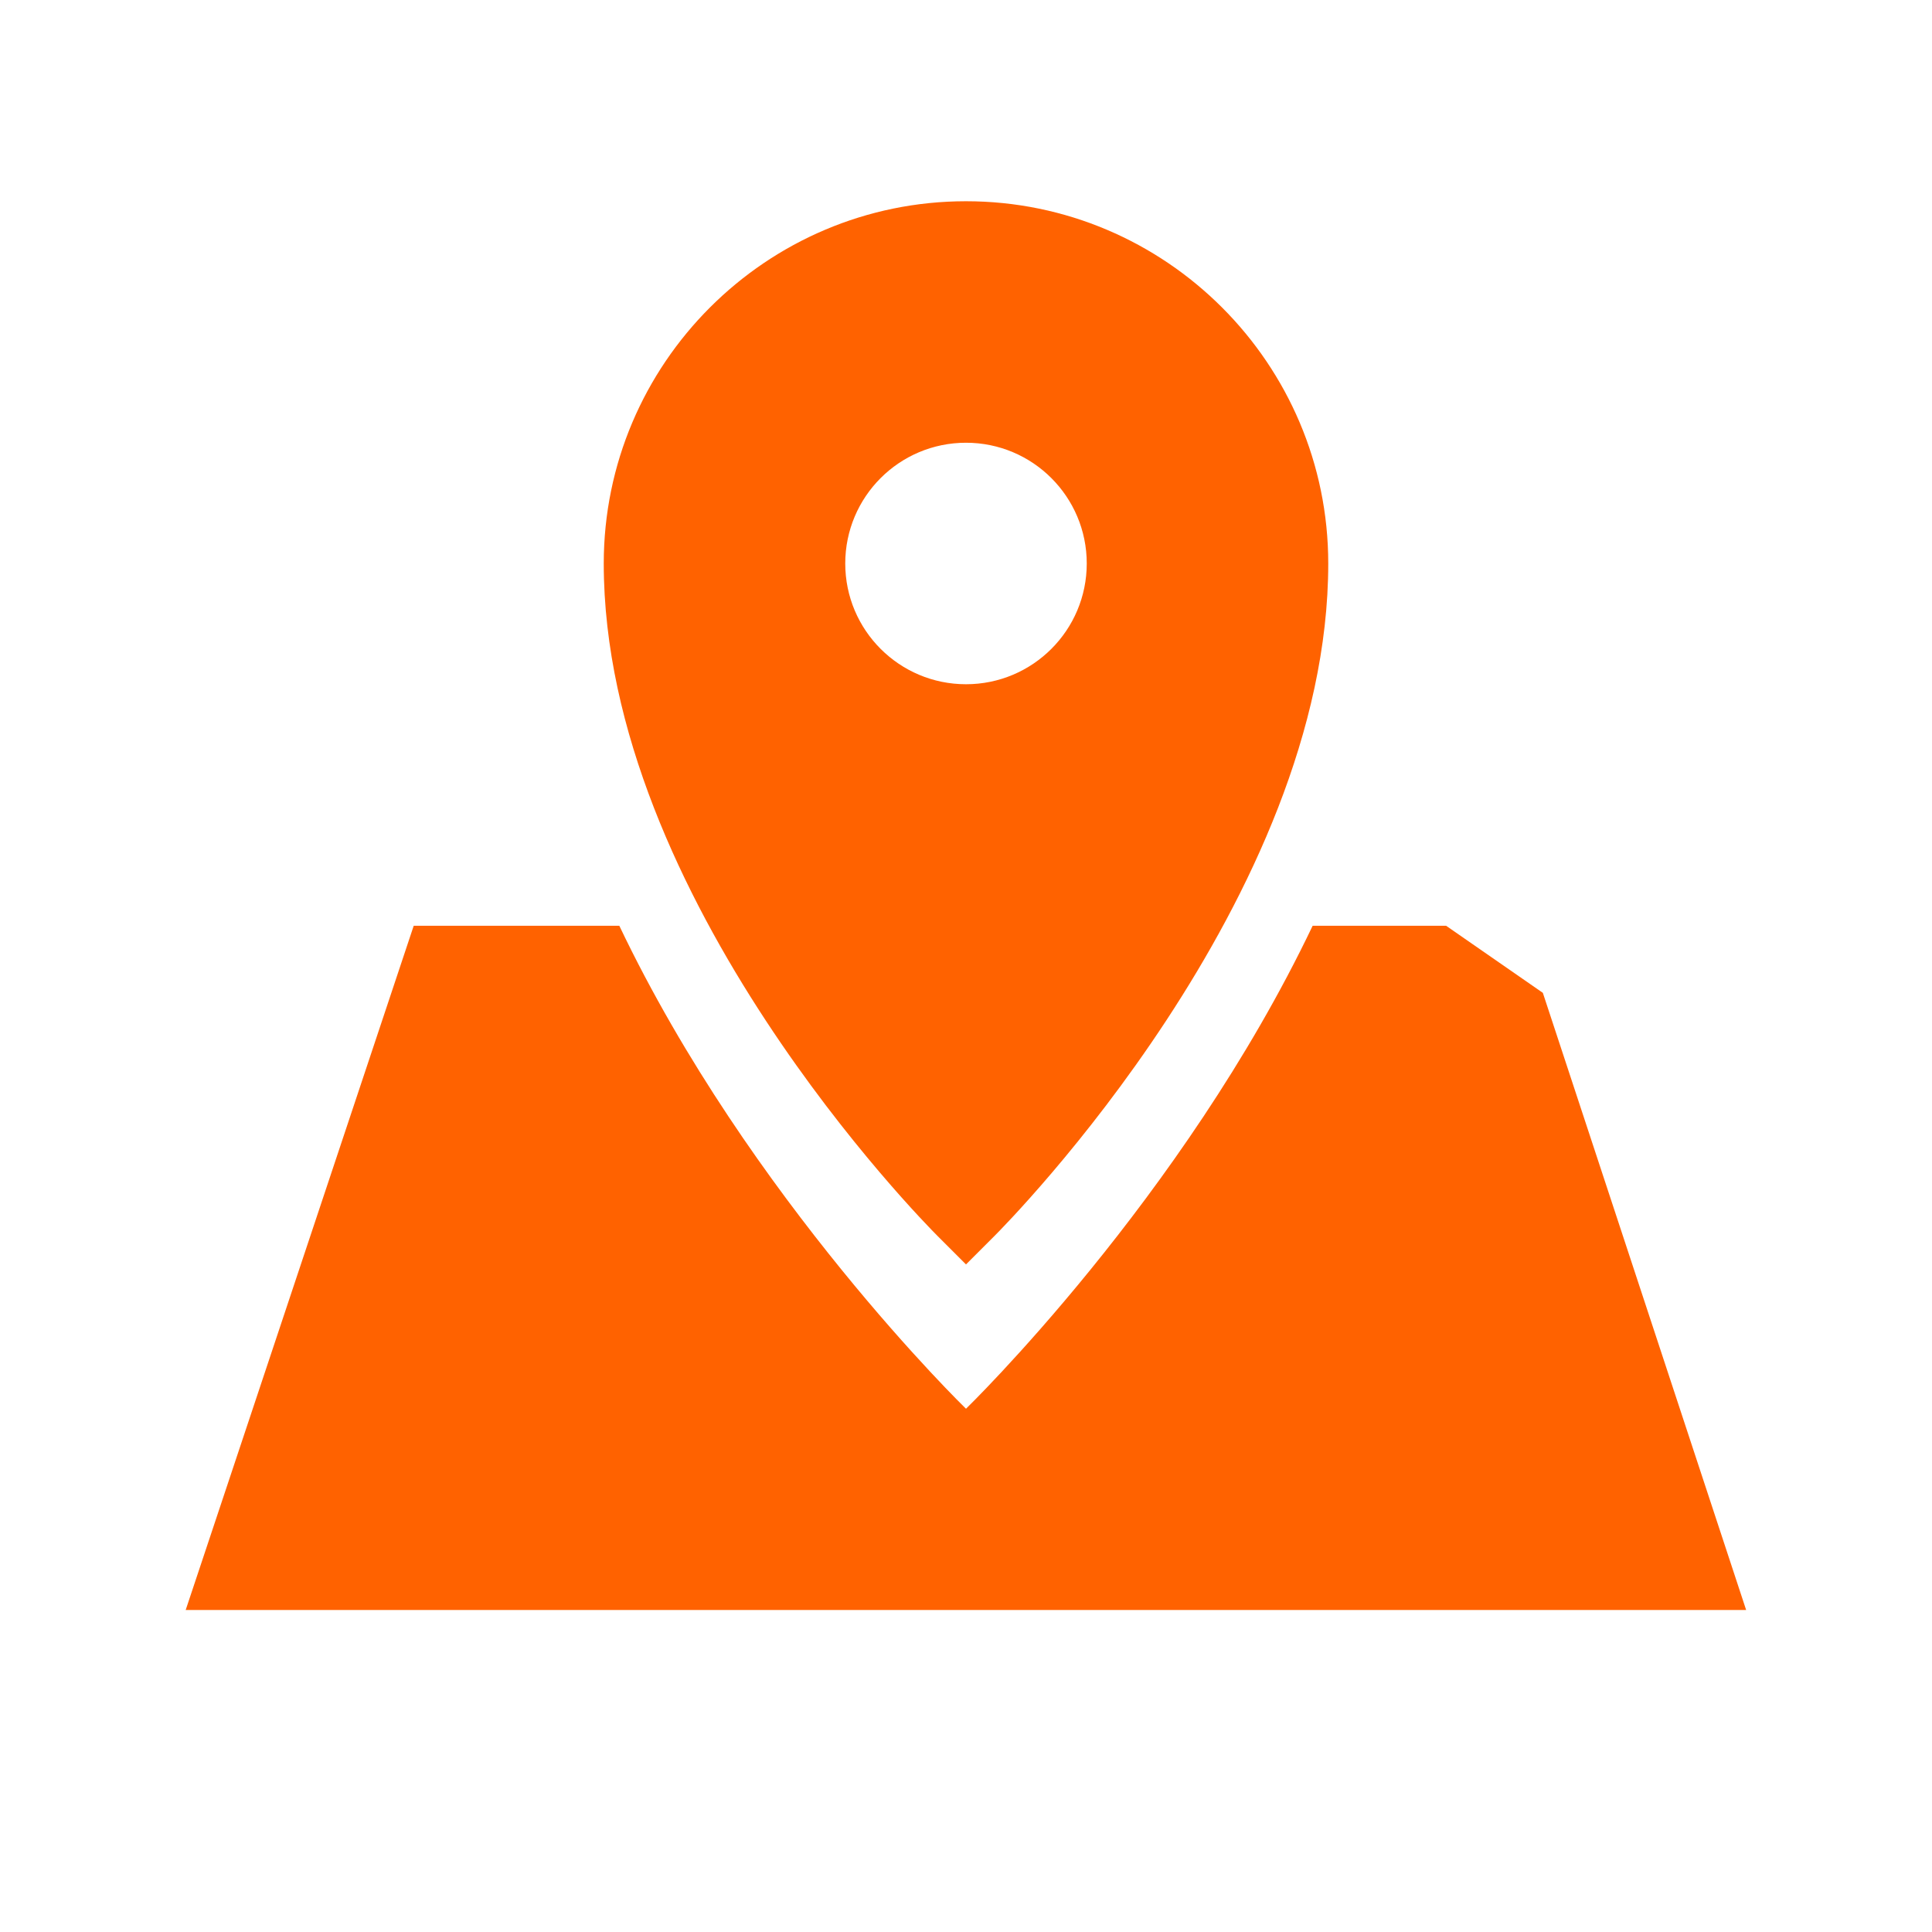 <svg width="56" height="56" viewBox="0 0 56 56" fill="none" xmlns="http://www.w3.org/2000/svg">
<path d="M44.72 28.778L41.915 26.833H38.048C34.274 34.748 28 40.833 28 40.833C28 40.833 21.725 34.748 17.951 26.833H11.992L5.382 46.667H50.613L44.72 28.778Z" fill="#FF6200"/>
<path d="M28 36.65L28.825 35.825C29.22 35.43 38.5 26.039 38.5 16.333C38.5 10.543 33.79 5.833 28 5.833C22.21 5.833 17.5 10.543 17.5 16.333C17.5 26.039 26.78 35.43 27.175 35.825L28 36.65ZM24.5 16.333C24.5 14.4 26.067 12.833 28 12.833C29.933 12.833 31.5 14.4 31.5 16.333C31.5 18.266 29.933 19.833 28 19.833C26.067 19.833 24.5 18.266 24.5 16.333Z" fill="#FF6200"/>
</svg>
